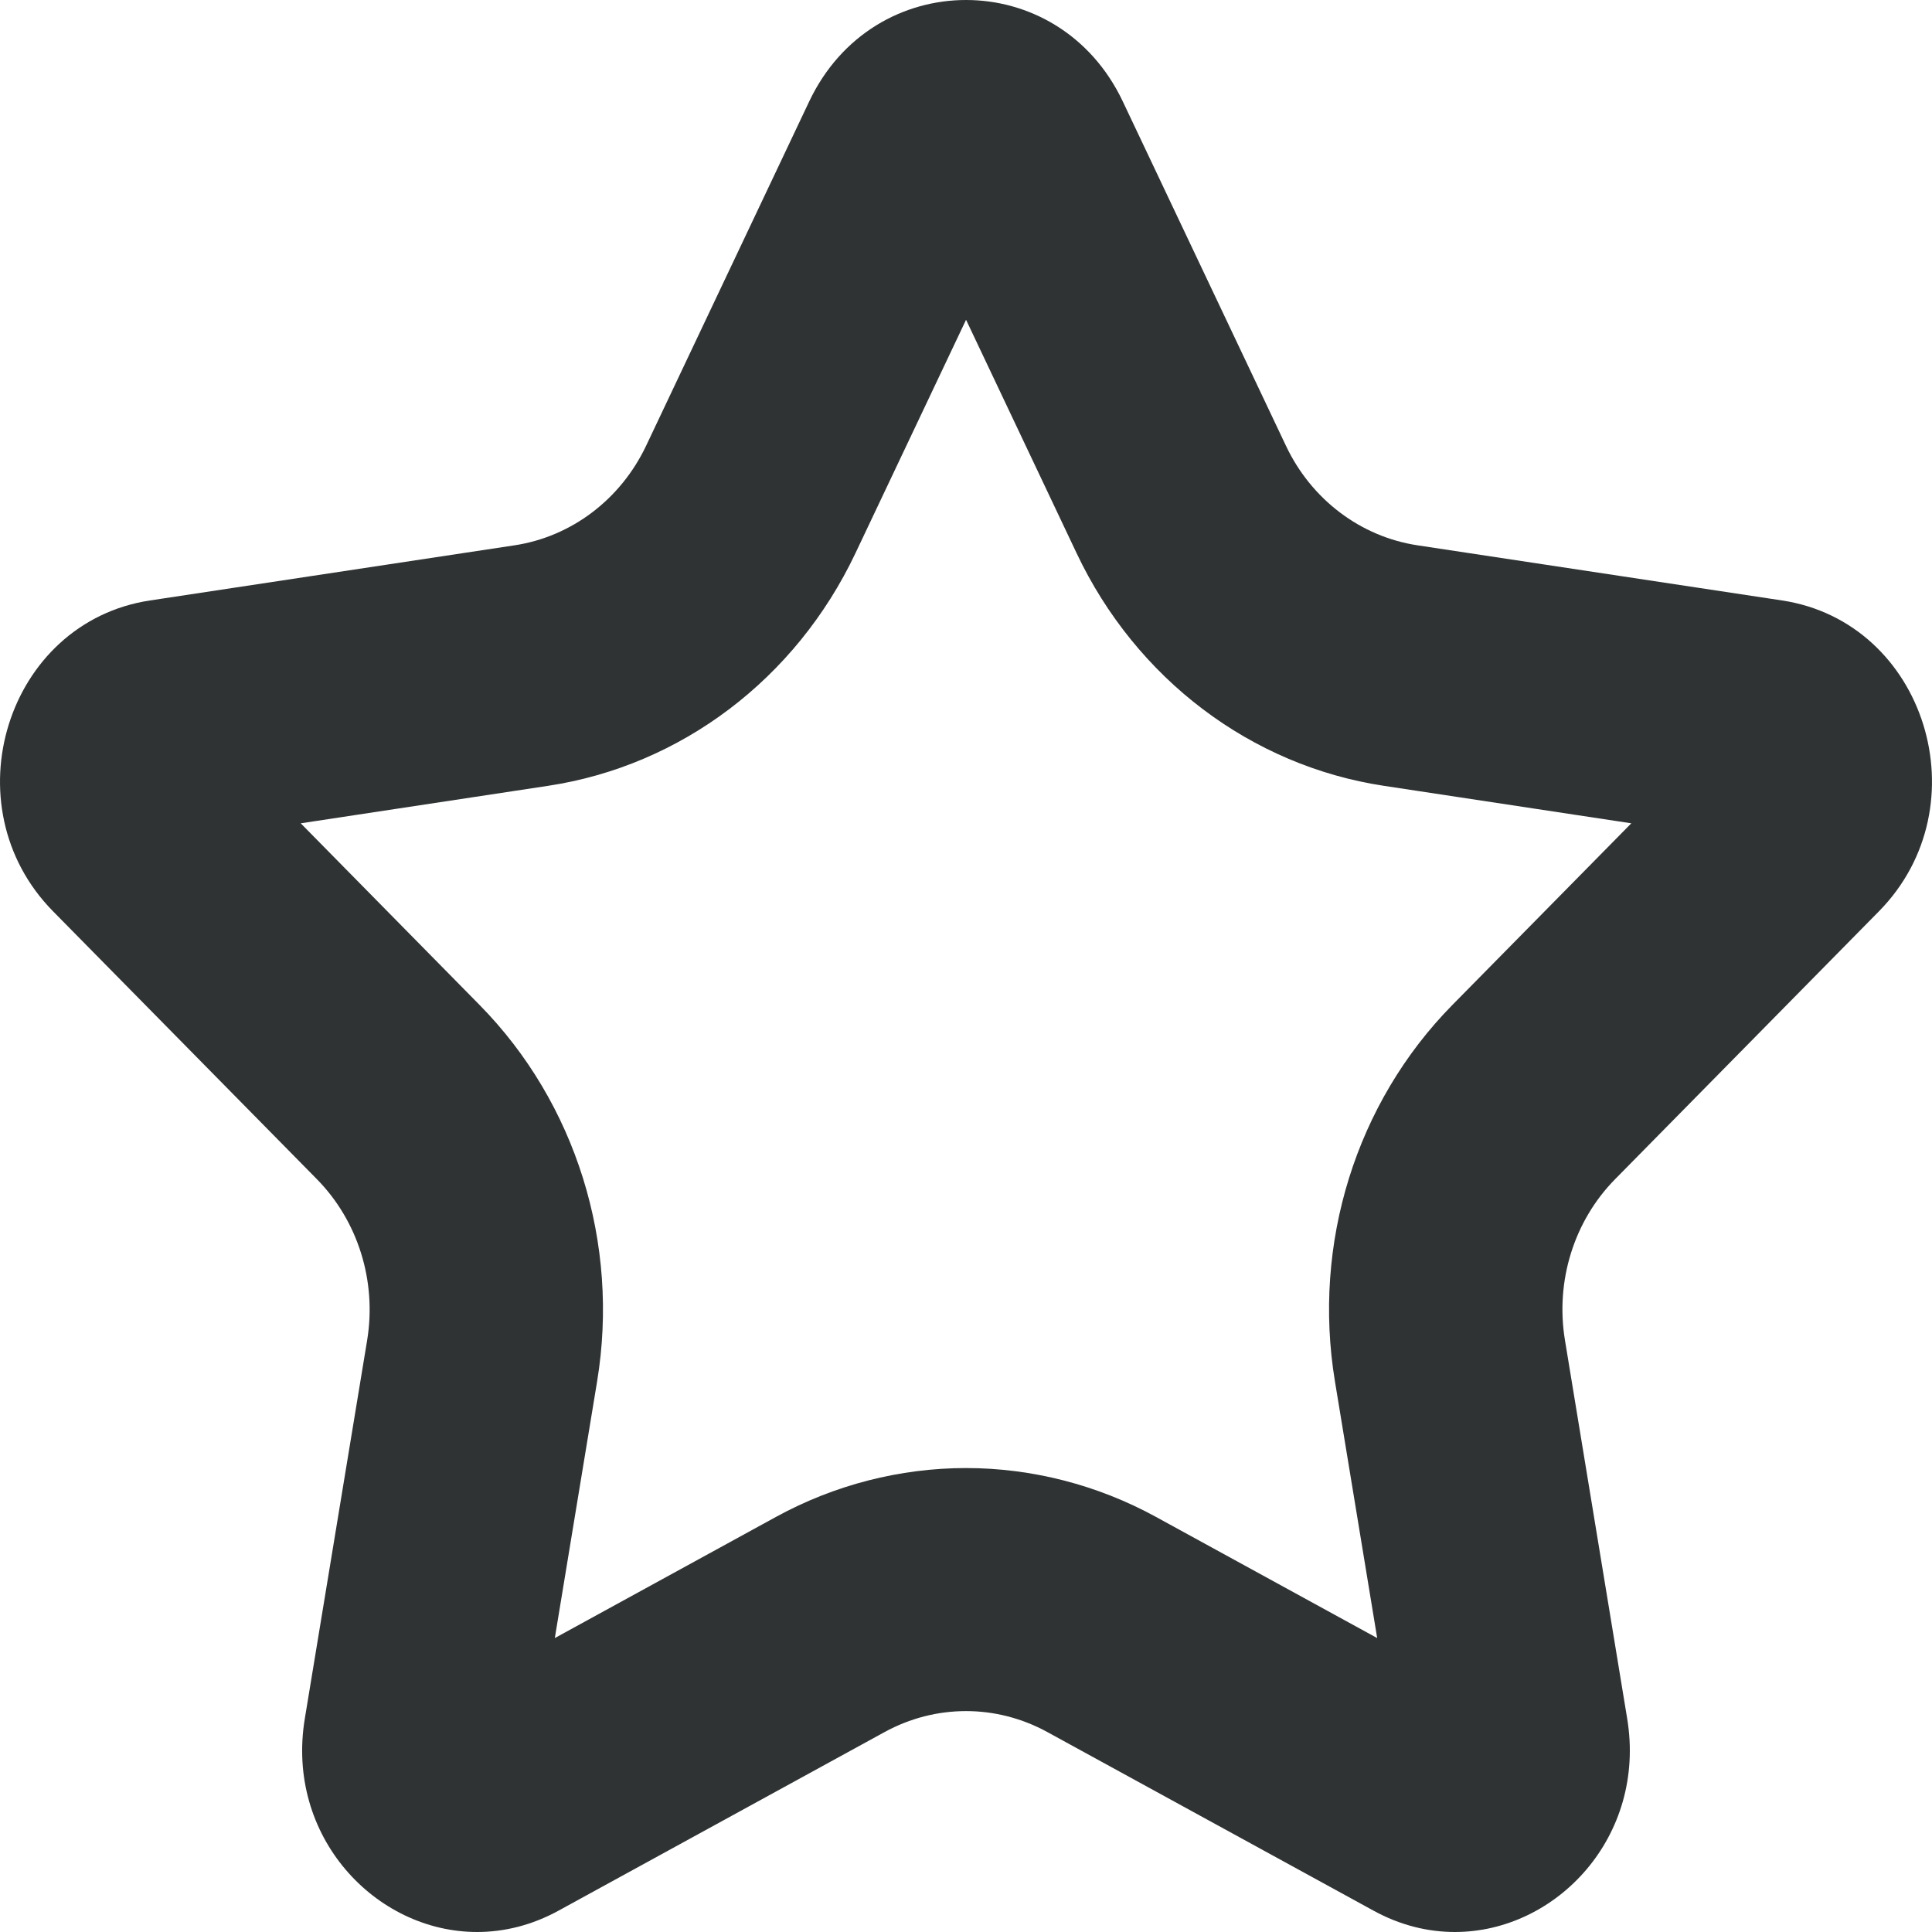<svg width="35" height="35" viewBox="0 0 35 35" fill="none" xmlns="http://www.w3.org/2000/svg">
<path fill-rule="evenodd" clip-rule="evenodd" d="M26.31 18.207C24.567 19.978 23.771 22.526 24.184 25.027L24.949 29.675L20.941 27.48C19.884 26.901 18.694 26.595 17.501 26.595C16.305 26.595 15.115 26.901 14.058 27.48L10.051 29.675L10.817 25.027C11.229 22.526 10.432 19.978 8.689 18.207L5.448 14.915L9.928 14.236C12.338 13.872 14.419 12.297 15.497 10.022L17.501 5.793L19.504 10.022C20.581 12.297 22.663 13.872 25.071 14.236L29.553 14.915L26.31 18.207ZM34.04 16.508C35.919 14.598 34.883 11.272 32.285 10.878L25.68 9.879C24.648 9.723 23.755 9.048 23.295 8.073L20.341 1.839C19.76 0.612 18.629 0 17.501 0C16.37 0 15.24 0.612 14.659 1.839L11.706 8.073C11.244 9.048 10.352 9.723 9.321 9.879L2.717 10.878C0.118 11.272 -0.92 14.598 0.96 16.508L5.739 21.36C6.486 22.118 6.827 23.21 6.651 24.281L5.522 31.134C5.17 33.267 6.798 35 8.644 35C9.13 35 9.634 34.879 10.119 34.613L16.025 31.378C16.487 31.125 16.993 30.998 17.501 30.998C18.006 30.998 18.512 31.125 18.974 31.378L24.882 34.613C25.367 34.879 25.869 35 26.356 35C28.202 35 29.829 33.267 29.478 31.134L28.351 24.281C28.174 23.21 28.513 22.118 29.261 21.36L34.04 16.508Z" fill="#2F3333"/>
</svg>
